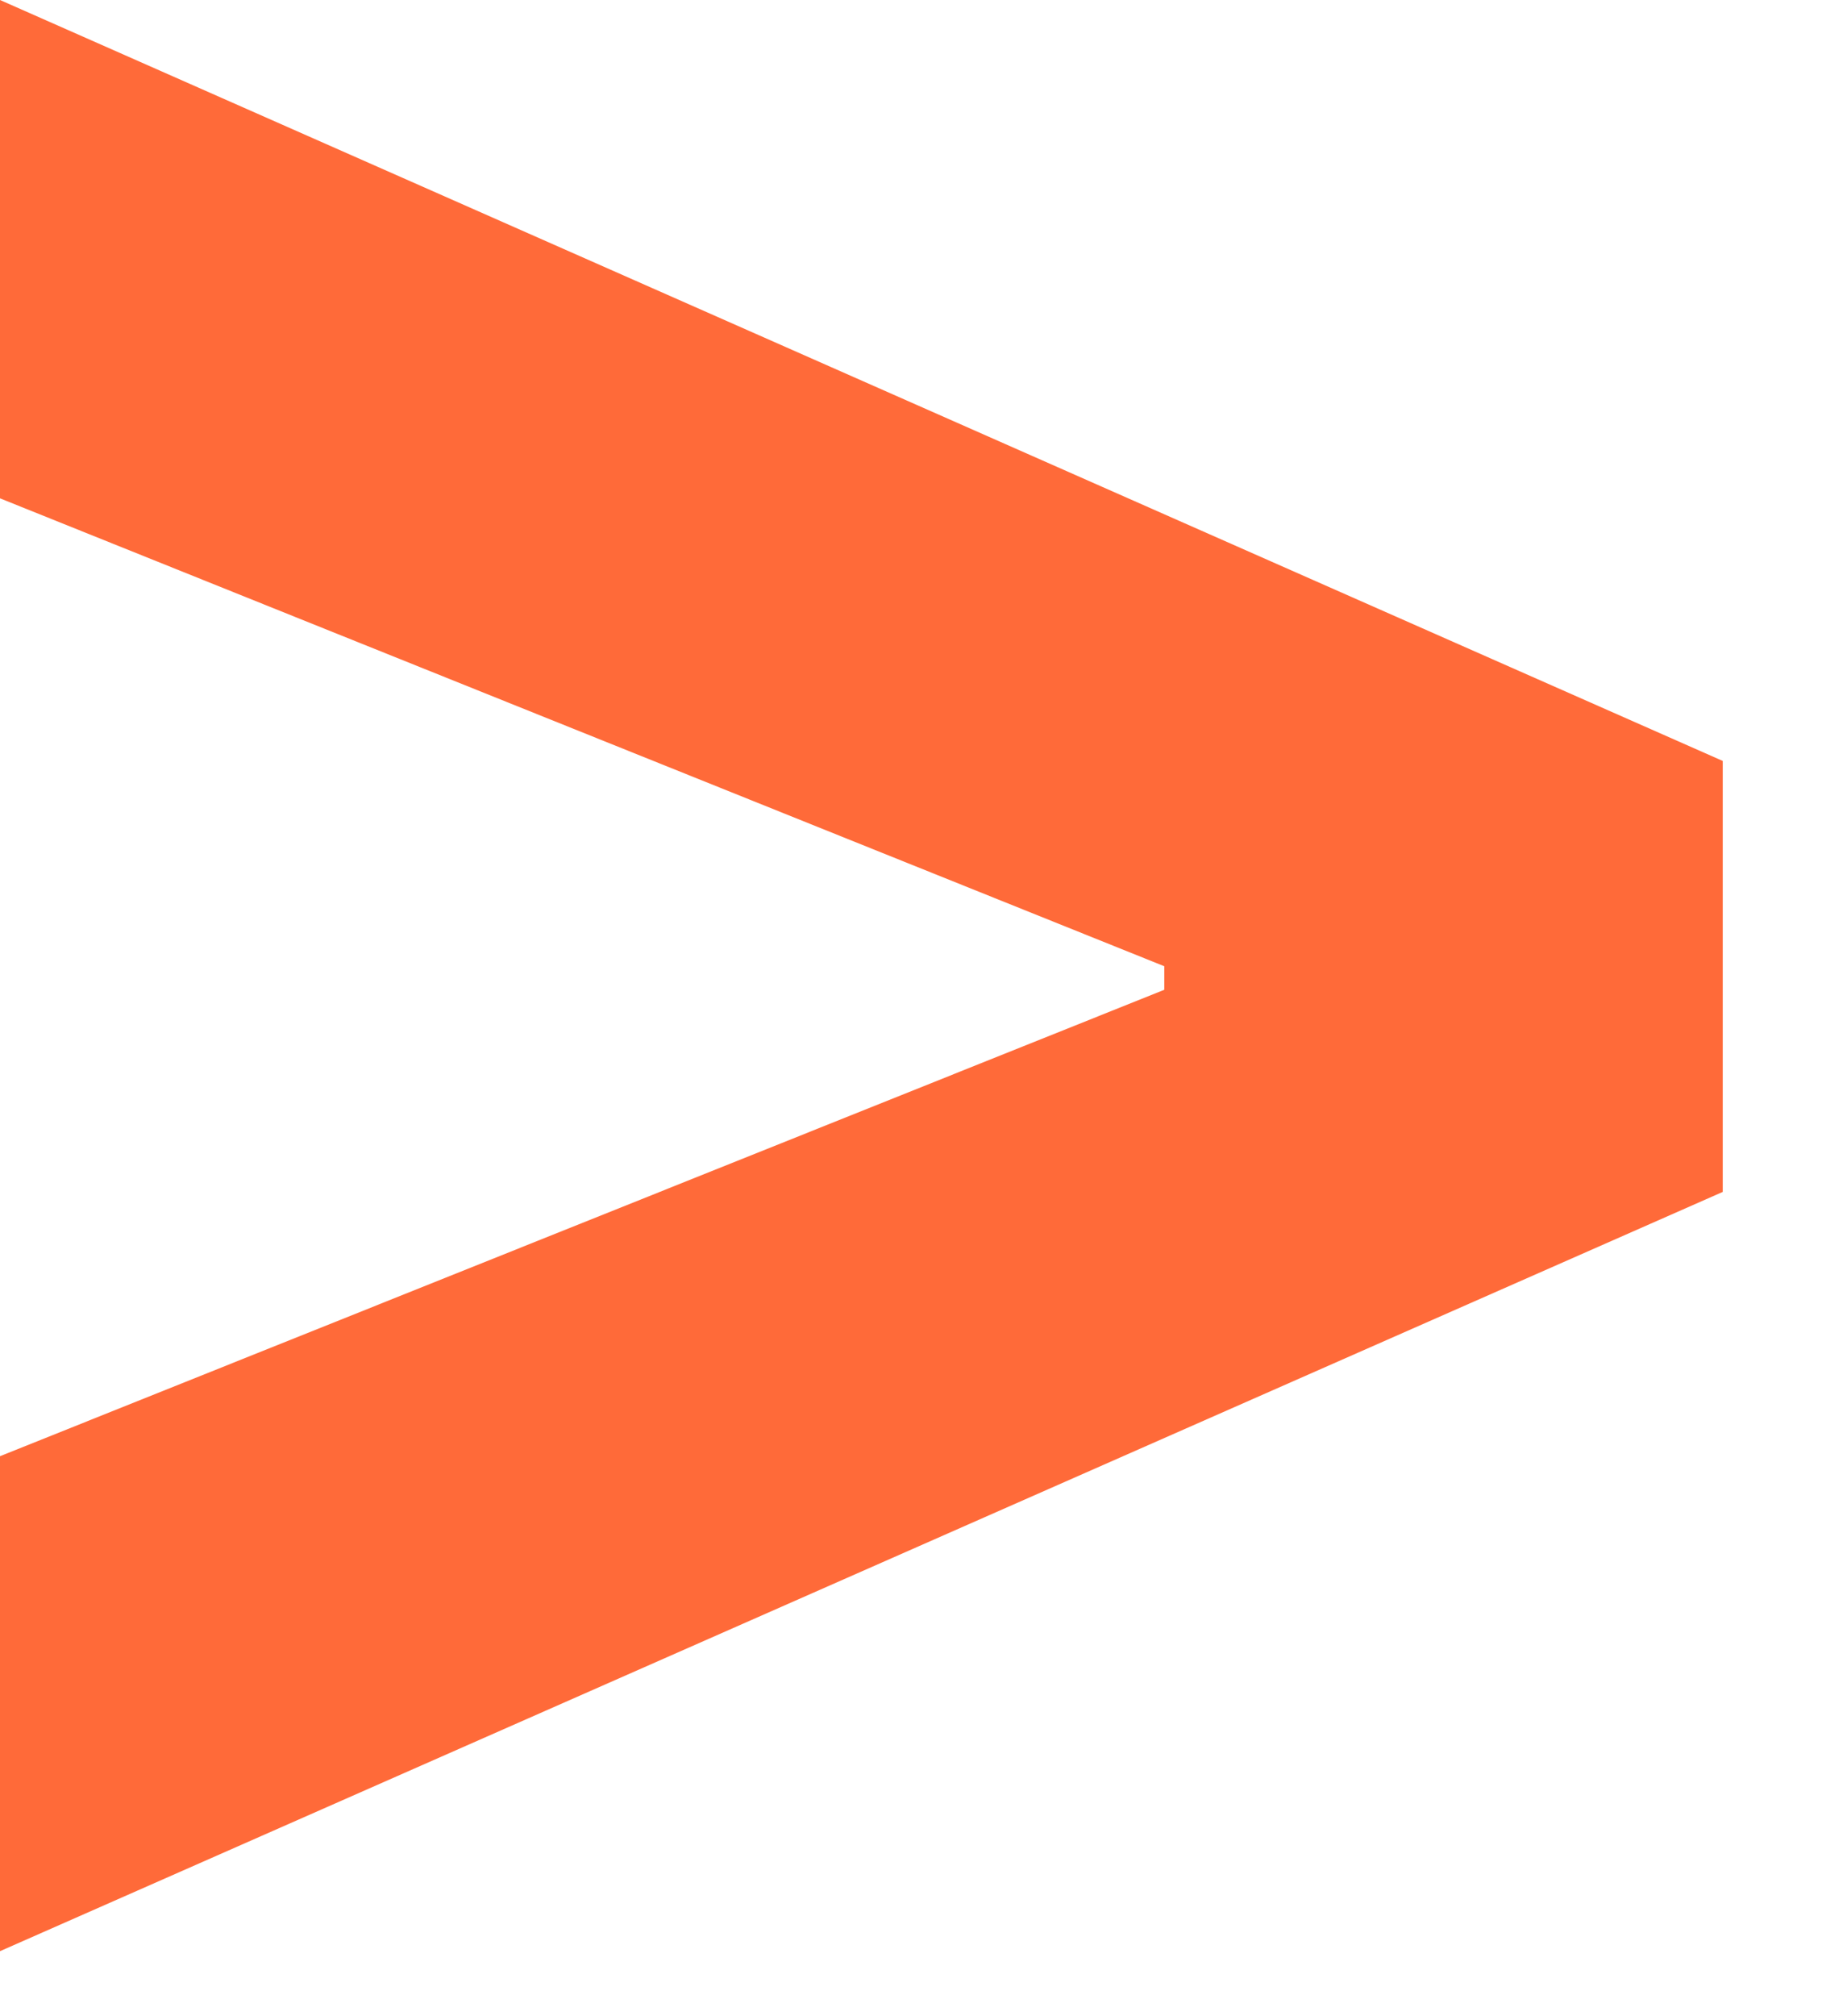<?xml version="1.0" encoding="UTF-8"?> <svg xmlns="http://www.w3.org/2000/svg" width="11" height="12" viewBox="0 0 11 12" fill="none"><path d="M10.26 7.094L0 11.613V8.667L7.034 5.851L6.934 5.992V5.631L7.034 5.791L0 2.966V0L10.26 4.529V7.094Z" fill="#FF6A39"></path></svg> 